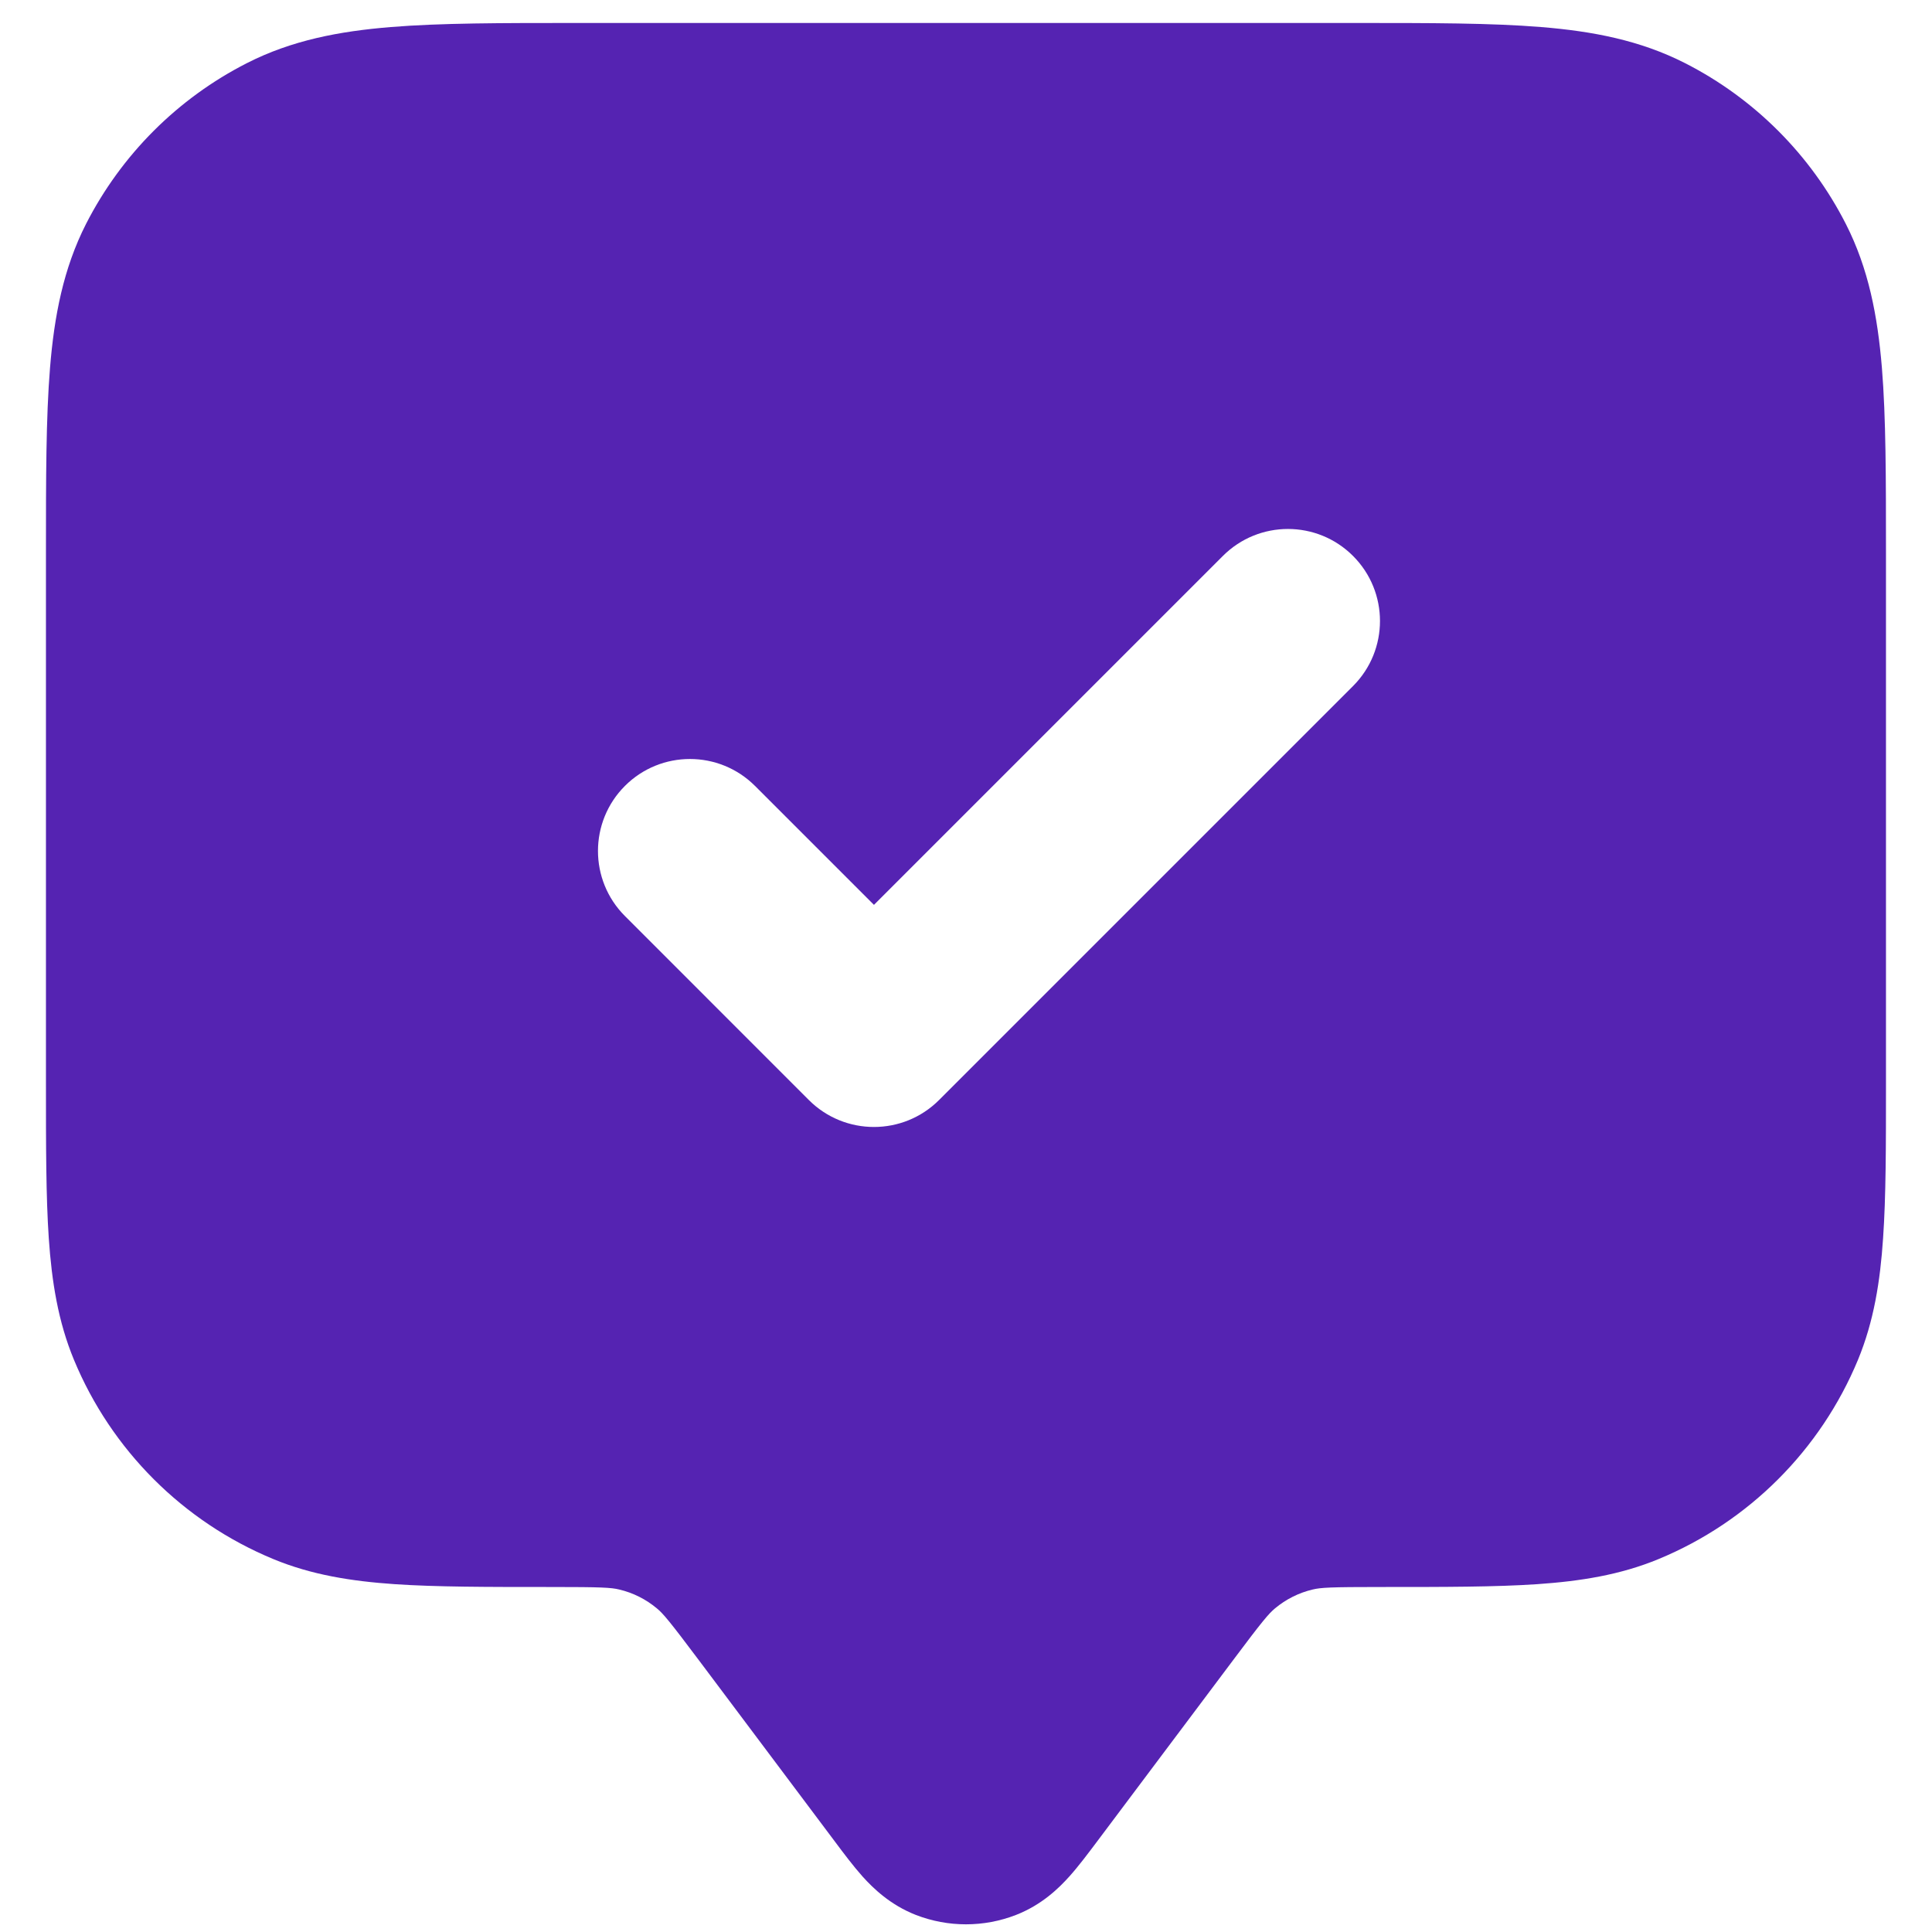 <svg width="28" height="28" viewBox="0 0 28 28" fill="none" xmlns="http://www.w3.org/2000/svg">
<path fill-rule="evenodd" clip-rule="evenodd" d="M19.654 0.333H8.344C7.271 0.333 6.385 0.333 5.664 0.392C4.914 0.453 4.225 0.585 3.578 0.915C2.575 1.426 1.759 2.242 1.247 3.245C0.918 3.892 0.786 4.581 0.725 5.331C0.666 6.052 0.666 6.938 0.666 8.011V15.712C0.666 16.605 0.666 17.343 0.707 17.946C0.75 18.572 0.841 19.151 1.072 19.708C1.613 21.014 2.652 22.053 3.958 22.594C4.515 22.825 5.094 22.916 5.72 22.959C6.323 23 7.061 23 7.954 23H7.999C8.715 23 8.857 23.008 8.972 23.036C9.174 23.083 9.361 23.177 9.52 23.31C9.612 23.386 9.703 23.494 10.133 24.067L12.102 26.692C12.226 26.858 12.367 27.046 12.502 27.197C12.652 27.363 12.9 27.607 13.274 27.753C13.741 27.934 14.258 27.934 14.724 27.753C15.099 27.607 15.347 27.363 15.496 27.197C15.632 27.046 15.772 26.858 15.897 26.692L17.866 24.067C18.295 23.494 18.387 23.386 18.478 23.31C18.637 23.177 18.825 23.083 19.026 23.036C19.142 23.008 19.284 23 19.999 23H20.045C20.938 23 21.675 23 22.279 22.959C22.904 22.916 23.483 22.825 24.04 22.594C25.347 22.053 26.385 21.014 26.927 19.708C27.157 19.151 27.249 18.572 27.291 17.946C27.333 17.343 27.333 16.605 27.333 15.712V8.011C27.333 6.938 27.333 6.052 27.274 5.331C27.212 4.581 27.081 3.892 26.751 3.245C26.24 2.242 25.424 1.426 24.421 0.915C23.773 0.585 23.085 0.453 22.335 0.392C21.613 0.333 20.728 0.333 19.654 0.333ZM19.609 9.943C20.13 9.422 20.13 8.578 19.609 8.057C19.088 7.536 18.244 7.536 17.723 8.057L12.666 13.114L10.942 11.39C10.421 10.87 9.577 10.87 9.057 11.39C8.536 11.911 8.536 12.755 9.057 13.276L11.723 15.943C12.244 16.463 13.088 16.463 13.609 15.943L19.609 9.943Z" fill="#5523B2"/>
</svg>
